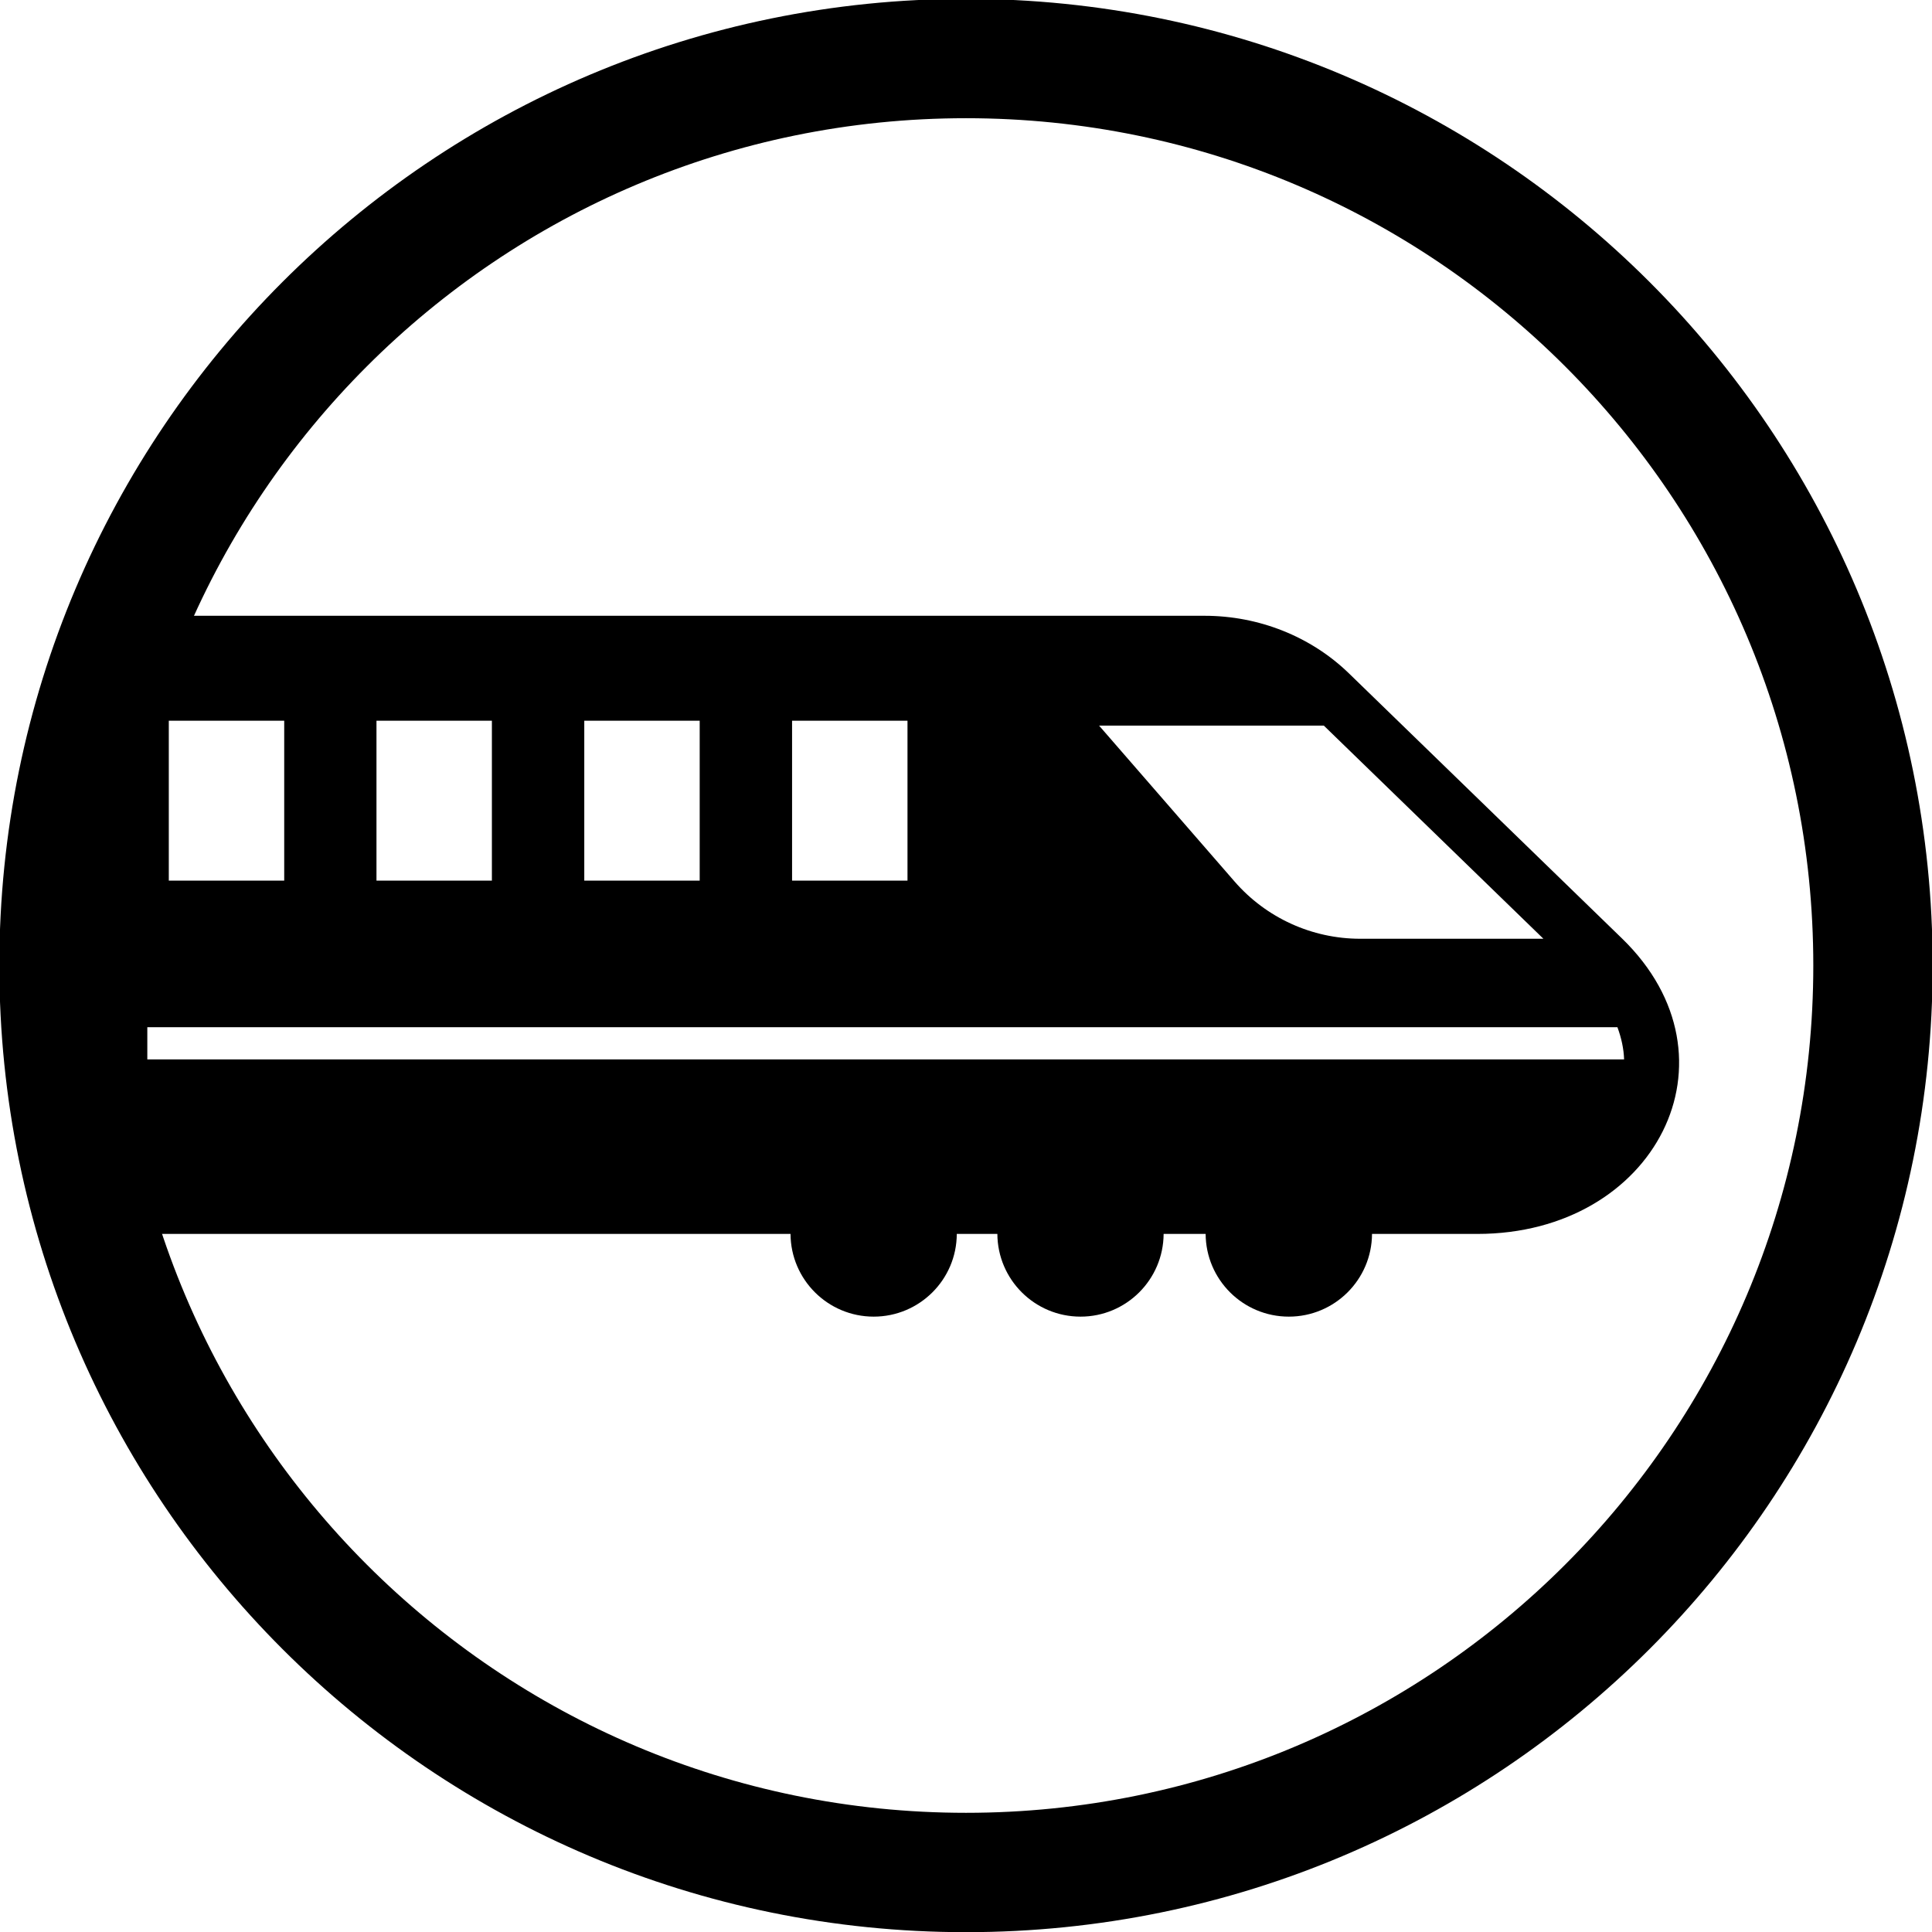 <?xml version="1.0" encoding="UTF-8" standalone="no"?>
<!-- Created with Inkscape (http://www.inkscape.org/) -->

<svg
   xmlns:dc="http://purl.org/dc/elements/1.1/"
   xmlns:cc="http://creativecommons.org/ns#"
   xmlns:rdf="http://www.w3.org/1999/02/22-rdf-syntax-ns#"
   xmlns:svg="http://www.w3.org/2000/svg"
   xmlns="http://www.w3.org/2000/svg"
   xmlns:sodipodi="http://sodipodi.sourceforge.net/DTD/sodipodi-0.dtd"
   xmlns:inkscape="http://www.inkscape.org/namespaces/inkscape"
   width="5.714mm"
   height="5.714mm"
   viewBox="0 0 5.714 5.714"
   version="1.1"
   id="svg2057"
   sodipodi:docname="c23-picto-g-transport1.svg"
   inkscape:version="0.92.5 (2060ec1f9f, 2020-04-08)">
  <defs
     id="defs2051">
    <clipPath
       clipPathUnits="userSpaceOnUse"
       id="clipPath150">
      <path
         d="M 0,0 H 595.276 V 793.701 H 0 Z"
         id="path148"
         inkscape:connector-curvature="0" />
    </clipPath>
  </defs>
  <sodipodi:namedview
     id="base"
     pagecolor="#ffffff"
     bordercolor="#666666"
     borderopacity="1.0"
     inkscape:pageopacity="0.0"
     inkscape:pageshadow="2"
     inkscape:zoom="22.4"
     inkscape:cx="14.260733"
     inkscape:cy="10.305988"
     inkscape:document-units="mm"
     inkscape:current-layer="layer1"
     showgrid="false"
     inkscape:window-width="1920"
     inkscape:window-height="1030"
     inkscape:window-x="0"
     inkscape:window-y="27"
     inkscape:window-maximized="1"
     fit-margin-top="0"
     fit-margin-left="0"
     fit-margin-right="0"
     fit-margin-bottom="0"
     inkscape:pagecheckerboard="true" />
  <g
     inkscape:label="Calque 1"
     inkscape:groupmode="layer"
     id="layer1"
     transform="translate(3.991,-247.652)">
    <g
       id="g833">
      <g
         style="fill:none;stroke:#000000;stroke-opacity:1"
         transform="matrix(0.353,0,0,-0.353,-1.134,253.19)"
         id="g152">
        <path
           inkscape:connector-curvature="0"
           id="path154"
           style="fill:none;stroke:#000000;stroke-width:1;stroke-linecap:butt;stroke-linejoin:miter;stroke-miterlimit:4;stroke-dasharray:none;stroke-opacity:1"
			stroke="currentColor"
           d="m 0,0 c 4.197,0 7.599,3.402 7.599,7.599 0,4.197 -3.402,7.599 -7.599,7.599 -4.197,0 -7.599,-3.402 -7.599,-7.599 C -7.599,3.402 -4.197,0 0,0 Z" />
      </g>
      <g
         transform="matrix(0.353,0,0,-0.353,-0.002,249.643)"
         id="g156">
        <path
           style="fill:currentColor"
           inkscape:connector-curvature="0"
           id="path158"
           d="m 0,0 c -0.317,0.307 -0.753,0.481 -1.208,0.481 h -9.318 v -5.179 h 5.849 c 0.002,-0.383 0.313,-0.693 0.697,-0.693 0.383,0 0.695,0.31 0.696,0.693 h 0.34 c 0.002,-0.383 0.313,-0.693 0.697,-0.693 0.383,0 0.694,0.31 0.696,0.693 h 0.352 c 0.002,-0.383 0.313,-0.693 0.697,-0.693 0.384,0 0.695,0.31 0.697,0.693 h 0.883 c 1.49,0 2.248,1.47 1.211,2.476 z m -0.209,-0.439 1.84,-1.786 H 0.096 c -0.404,0 -0.788,0.175 -1.053,0.48 l -1.135,1.306 z m -4.455,0.041 h 0.967 v -1.34 h -0.967 z m -1.741,0 h 0.967 v -1.34 h -0.967 z m -1.741,0 h 0.967 v -1.34 h -0.967 z m -1.74,0 h 0.967 v -1.34 h -0.967 z m -0.18,-2.838 v 0.27 H 2.251 c 0.033,-0.089 0.053,-0.18 0.056,-0.27 z" />
      </g>
    </g>
  </g>
</svg>
